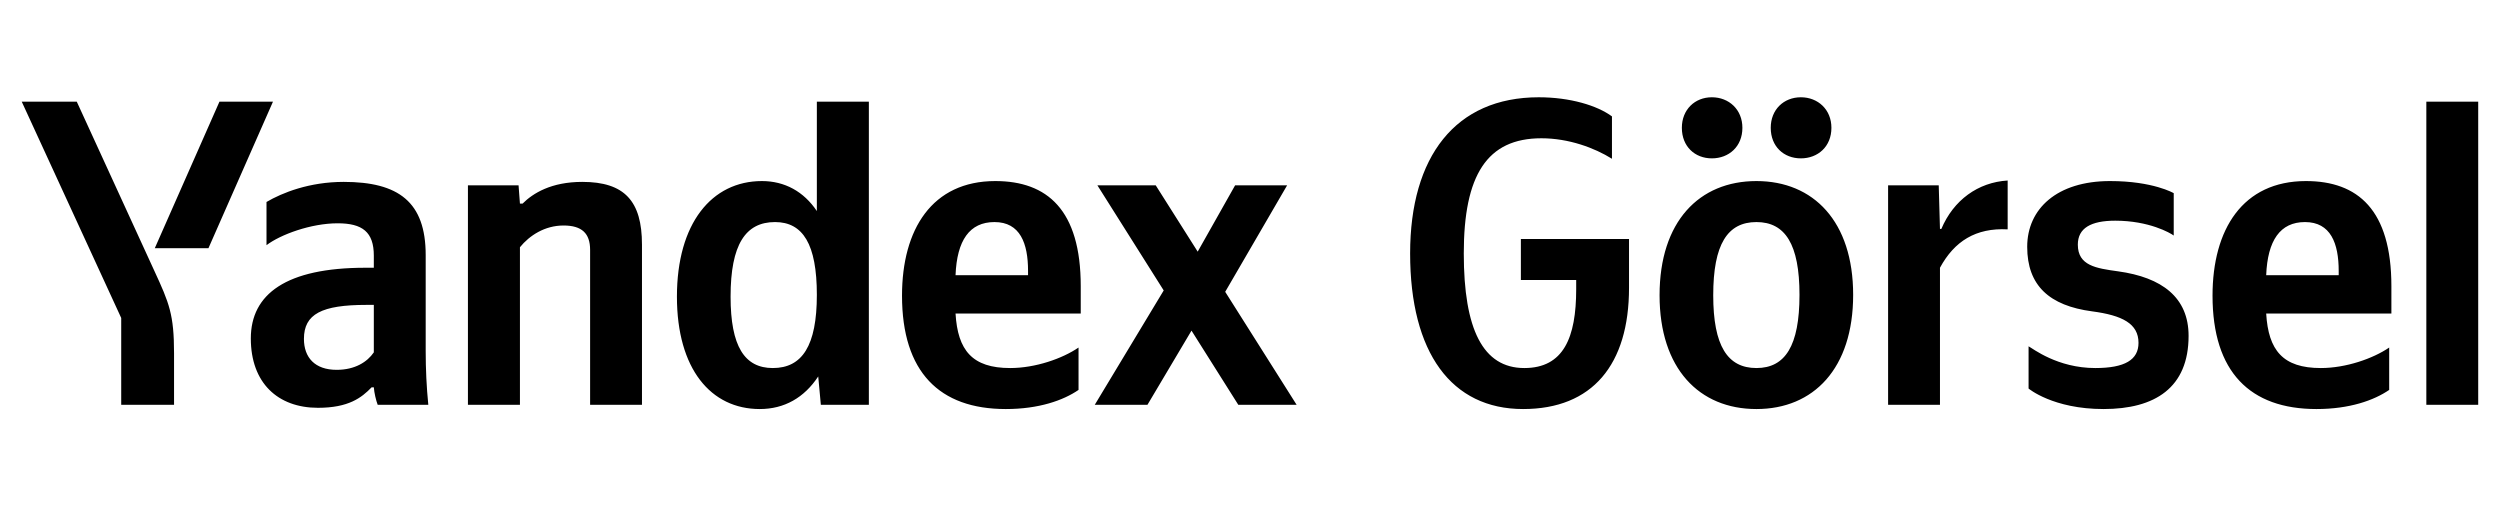 <svg xmlns="http://www.w3.org/2000/svg" xmlns:xlink="http://www.w3.org/1999/xlink" width="181.704" height="37.152"><path fill="#000" d="M15.15 18.04L19.84 7.39L15.95 7.39L11.25 18.04ZM12.65 29.42L12.65 25.68C12.65 22.86 12.30 22.03 11.22 19.69L5.58 7.39L1.58 7.39L8.81 23.11L8.81 29.42ZM55.22 29.73C57.00 29.73 58.45 28.91 59.47 27.36L59.66 29.42L63.15 29.42L63.15 7.39L59.37 7.39L59.37 15.34C58.42 13.92 57.03 13.16 55.38 13.16C51.73 13.16 49.20 16.23 49.20 21.56C49.20 26.82 51.67 29.73 55.22 29.73ZM78.39 28.34L78.39 25.26C77.22 26.06 75.26 26.75 73.42 26.75C70.66 26.75 69.61 25.46 69.45 22.79L78.55 22.79L78.55 20.80C78.55 15.25 76.11 13.16 72.34 13.16C67.74 13.16 65.56 16.67 65.56 21.49C65.56 27.04 68.28 29.73 73.10 29.73C75.51 29.73 77.28 29.10 78.39 28.34ZM37.79 17.97C38.48 17.12 39.59 16.39 40.96 16.39C42.29 16.39 42.89 16.96 42.89 18.16L42.89 29.42L46.66 29.42L46.66 17.78C46.66 14.61 45.39 13.22 42.32 13.22C40.07 13.22 38.74 14.04 37.98 14.80L37.79 14.80L37.69 13.47L34.01 13.47L34.01 29.42L37.79 29.42ZM30.94 18.54C30.94 14.68 28.97 13.22 24.98 13.22C22.48 13.22 20.51 14.01 19.37 14.68L19.37 17.82C20.38 17.05 22.60 16.23 24.54 16.23C26.34 16.23 27.17 16.86 27.17 18.58L27.17 19.46L26.56 19.46C20.80 19.46 18.23 21.37 18.23 24.60C18.23 27.83 20.19 29.64 23.11 29.64C25.33 29.64 26.28 28.91 27.01 28.15L27.17 28.15C27.20 28.56 27.33 29.10 27.45 29.42L31.13 29.42C31.00 28.12 30.94 26.82 30.94 25.52ZM90.00 29.42L94.24 29.42L89.05 21.21L93.55 13.47L89.77 13.47L87.05 18.29L84.00 13.47L79.76 13.47L84.58 21.11L79.57 29.42L83.40 29.42L86.60 24.03ZM56.33 16.14C58.36 16.14 59.37 17.75 59.37 21.43C59.37 25.14 58.30 26.75 56.17 26.75C54.11 26.75 53.10 25.17 53.10 21.56C53.10 17.78 54.18 16.14 56.33 16.14ZM72.28 16.14C74.15 16.14 74.72 17.69 74.72 19.69L74.72 20.00L69.45 20.00C69.55 17.47 70.47 16.14 72.28 16.14ZM27.17 25.61C26.69 26.31 25.80 26.88 24.47 26.88C22.89 26.88 22.09 25.99 22.09 24.63C22.09 22.82 23.39 22.16 26.63 22.16L27.17 22.16ZM110.79 26.75C107.78 26.75 106.39 23.93 106.39 18.42C106.39 12.74 108.07 10.05 112.03 10.05C114.02 10.05 115.90 10.75 117.16 11.54L117.16 8.46C116.09 7.67 114.12 7.07 111.84 7.07C105.78 7.07 102.49 11.38 102.49 18.42C102.49 25.65 105.50 29.73 110.70 29.73C115.74 29.73 118.40 26.50 118.40 20.92L118.40 17.37L110.54 17.37L110.54 20.35L114.56 20.35L114.56 21.02C114.56 24.54 113.64 26.75 110.79 26.75ZM124.42 11.51C125.66 11.51 126.64 10.65 126.64 9.29C126.64 7.96 125.66 7.07 124.42 7.07C123.19 7.07 122.24 7.96 122.24 9.29C122.24 10.65 123.19 11.51 124.42 11.51ZM130.89 11.51C132.13 11.51 133.11 10.65 133.11 9.29C133.11 7.96 132.13 7.07 130.89 7.07C129.65 7.07 128.70 7.96 128.70 9.29C128.70 10.65 129.65 11.51 130.89 11.51ZM127.66 13.16C123.50 13.16 120.62 16.10 120.62 21.46C120.62 26.79 123.50 29.73 127.66 29.73C131.81 29.73 134.69 26.79 134.69 21.43C134.69 16.10 131.81 13.16 127.66 13.16ZM127.66 26.75C125.56 26.75 124.52 25.14 124.52 21.46C124.52 17.75 125.56 16.14 127.66 16.14C129.75 16.14 130.79 17.75 130.79 21.43C130.79 25.14 129.75 26.75 127.66 26.75ZM141.00 19.46C142.05 17.53 143.60 16.55 145.92 16.67L145.92 13.12C143.76 13.25 141.98 14.55 141.10 16.64L141.00 16.64L140.91 13.47L137.23 13.47L137.23 29.42L141.00 29.42ZM152.89 29.73C156.63 29.73 159.07 28.18 159.07 24.41C159.07 21.62 157.14 20.16 153.94 19.72C152.35 19.50 151.02 19.31 151.02 17.78C151.02 16.58 151.97 16.04 153.74 16.04C156.19 16.04 157.74 16.93 157.99 17.12L157.99 14.04C157.99 14.04 156.50 13.16 153.36 13.16C149.50 13.16 147.34 15.18 147.34 17.94C147.34 20.76 148.96 22.22 152.06 22.63C154.25 22.92 155.43 23.52 155.43 24.92C155.43 26.15 154.44 26.75 152.29 26.75C149.53 26.75 147.75 25.33 147.44 25.17L147.44 28.24C147.44 28.24 149.21 29.73 152.89 29.73ZM173.65 28.34L173.65 25.26C172.48 26.06 170.51 26.75 168.68 26.75C165.92 26.75 164.87 25.46 164.71 22.79L173.81 22.79L173.81 20.80C173.81 15.25 171.37 13.16 167.60 13.16C163.00 13.16 160.81 16.67 160.81 21.49C160.81 27.04 163.54 29.73 168.36 29.73C170.77 29.73 172.54 29.10 173.65 28.34ZM167.53 16.14C169.40 16.14 169.98 17.69 169.98 19.69L169.98 20.00L164.71 20.00C164.81 17.47 165.73 16.14 167.53 16.14ZM180.12 7.39L176.35 7.39L176.35 29.42L180.12 29.42Z"/></svg>